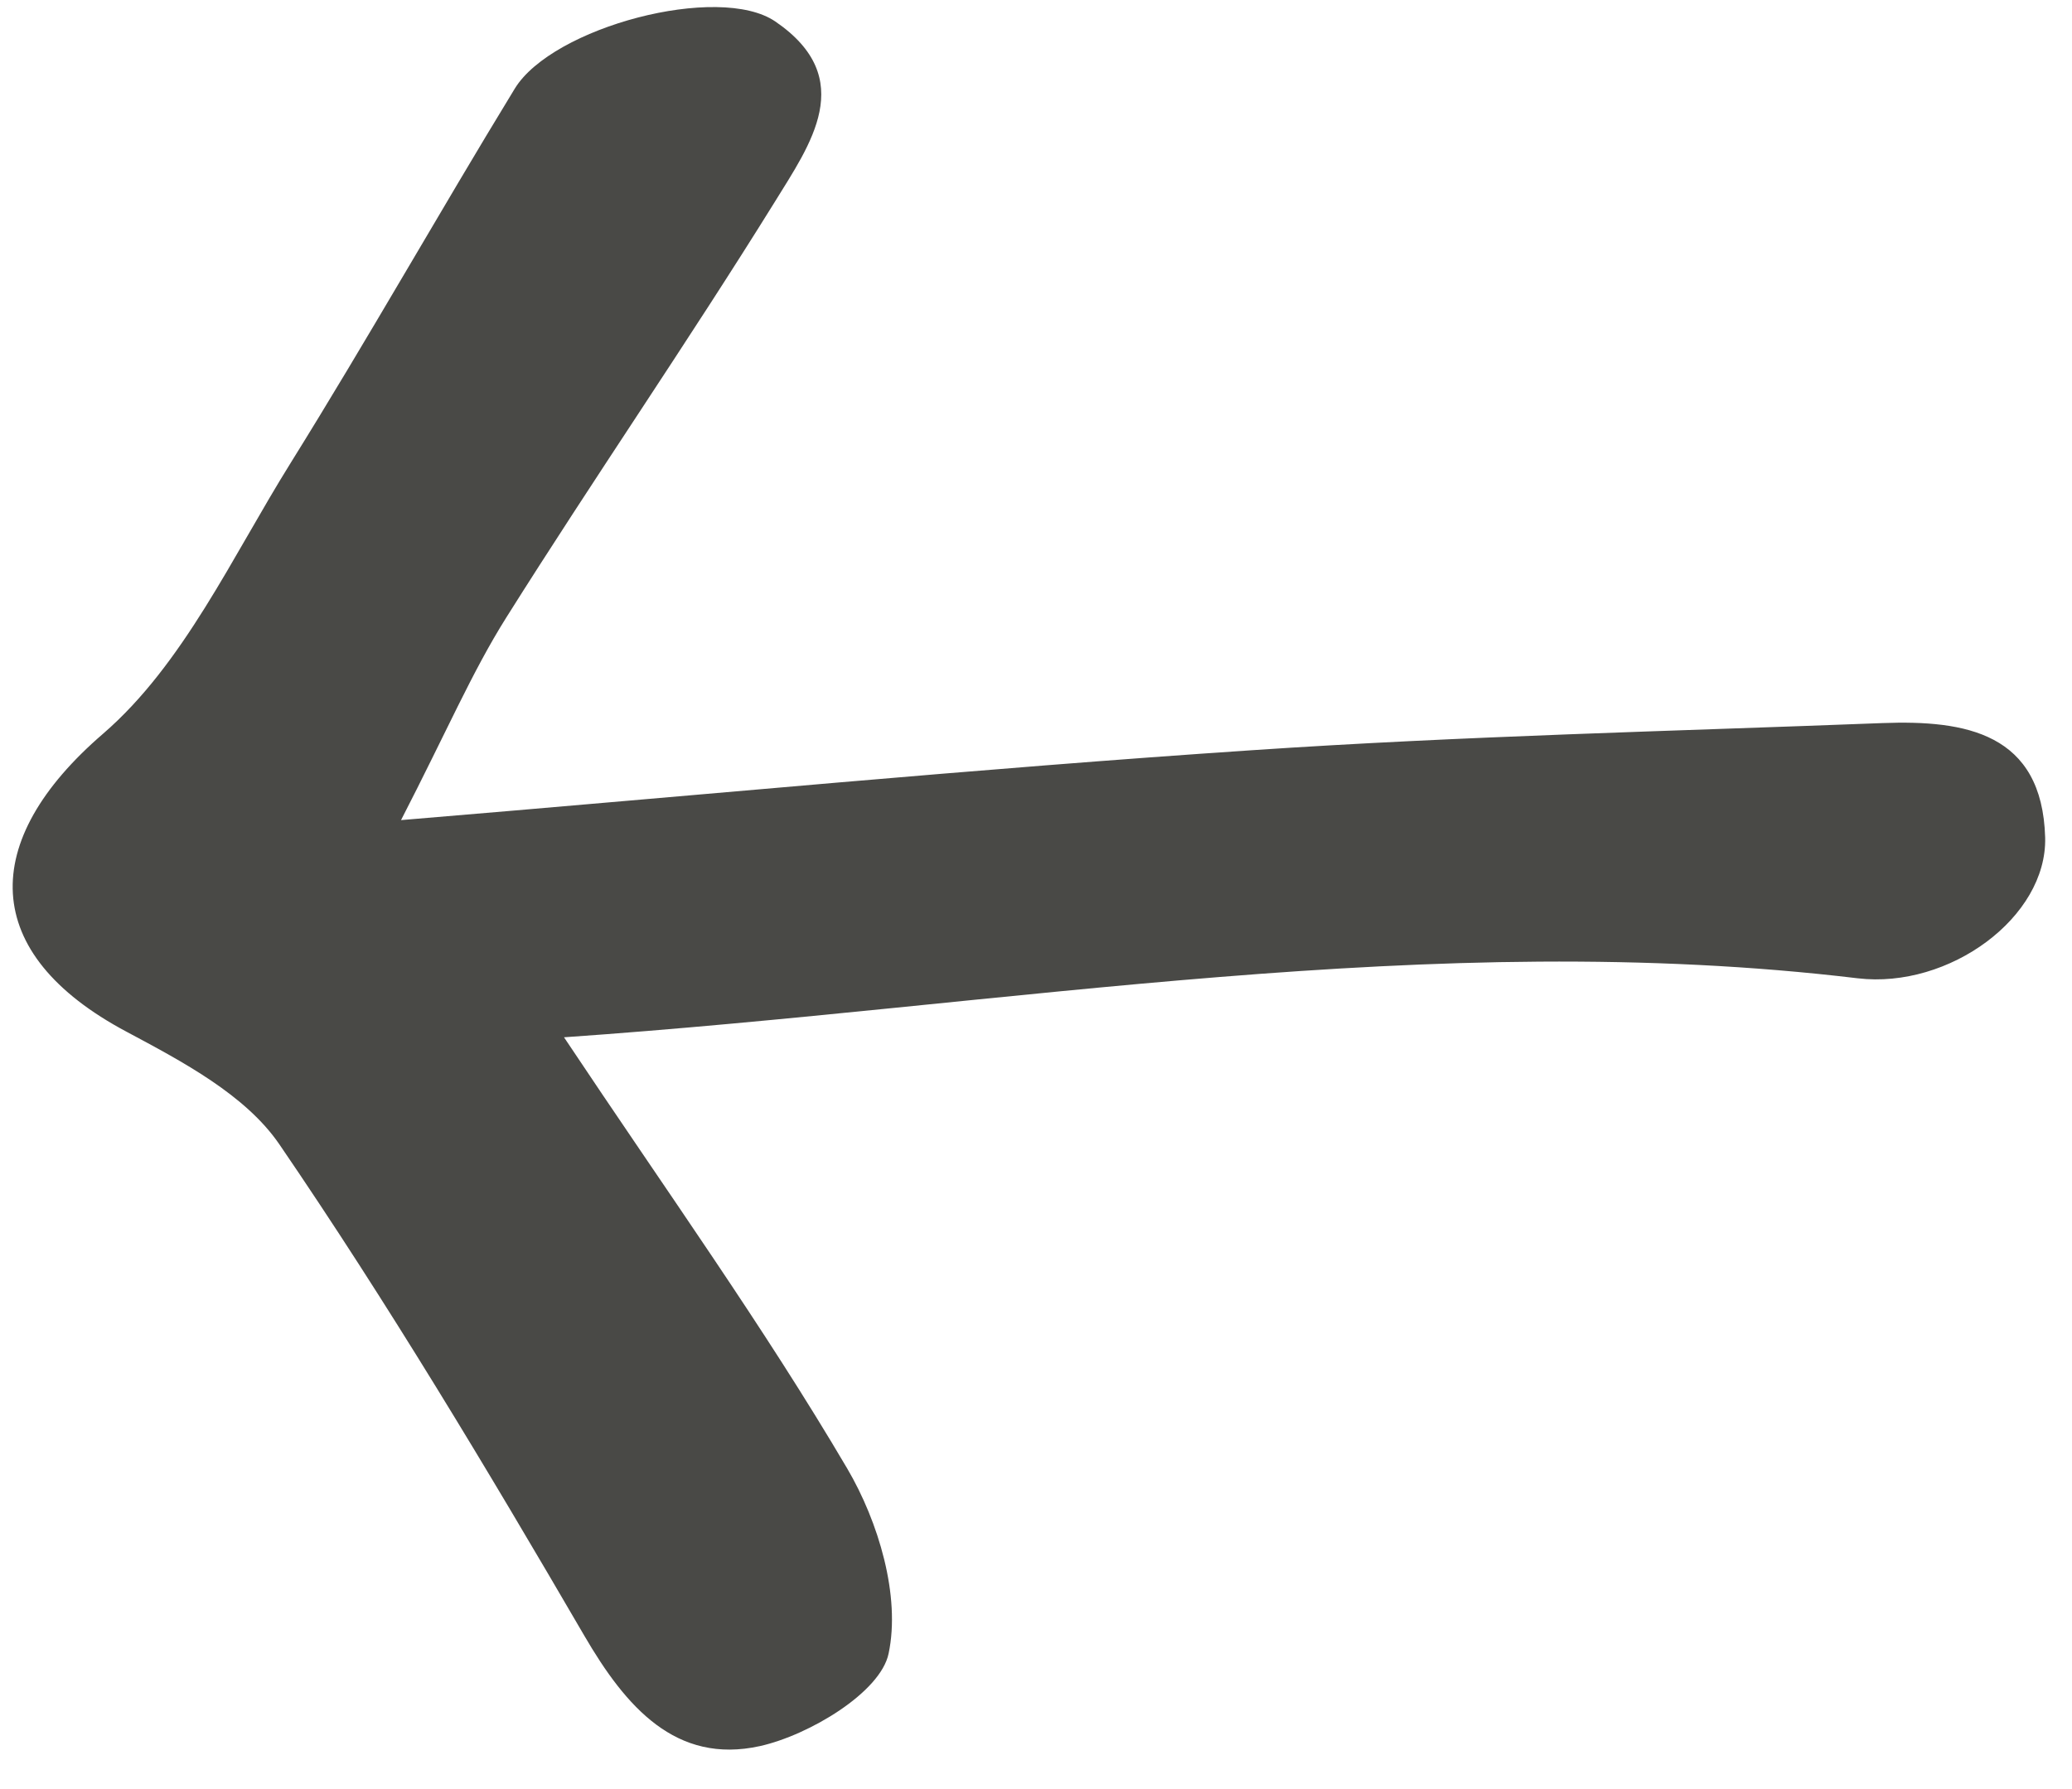 <svg width="44" height="38" viewBox="0 0 44 38" fill="none" xmlns="http://www.w3.org/2000/svg">
<path d="M8.494 17.421C14.931 16.885 20.756 16.325 26.581 15.935C31.036 15.634 35.509 15.531 39.978 15.358C41.732 15.293 43.367 15.564 43.43 17.788C43.474 19.48 41.394 21.009 39.449 20.779C30.419 19.697 21.5 21.37 11.977 22.032C14.173 25.327 16.217 28.176 17.991 31.191C18.655 32.32 19.128 33.901 18.87 35.121C18.7 35.945 17.183 36.854 16.138 37.087C14.353 37.481 13.29 36.257 12.407 34.74C10.345 31.2 8.236 27.679 5.932 24.305C5.211 23.252 3.871 22.547 2.691 21.916C-0.443 20.251 -0.454 17.862 2.187 15.586C3.895 14.111 4.932 11.822 6.169 9.838C7.801 7.217 9.321 4.521 10.93 1.885C11.729 0.572 15.268 -0.361 16.465 0.457C18.234 1.667 17.199 3.076 16.452 4.29C14.605 7.266 12.614 10.154 10.749 13.12C10.021 14.278 9.481 15.547 8.508 17.435L8.494 17.421Z" fill="#494946"/>
</svg>
